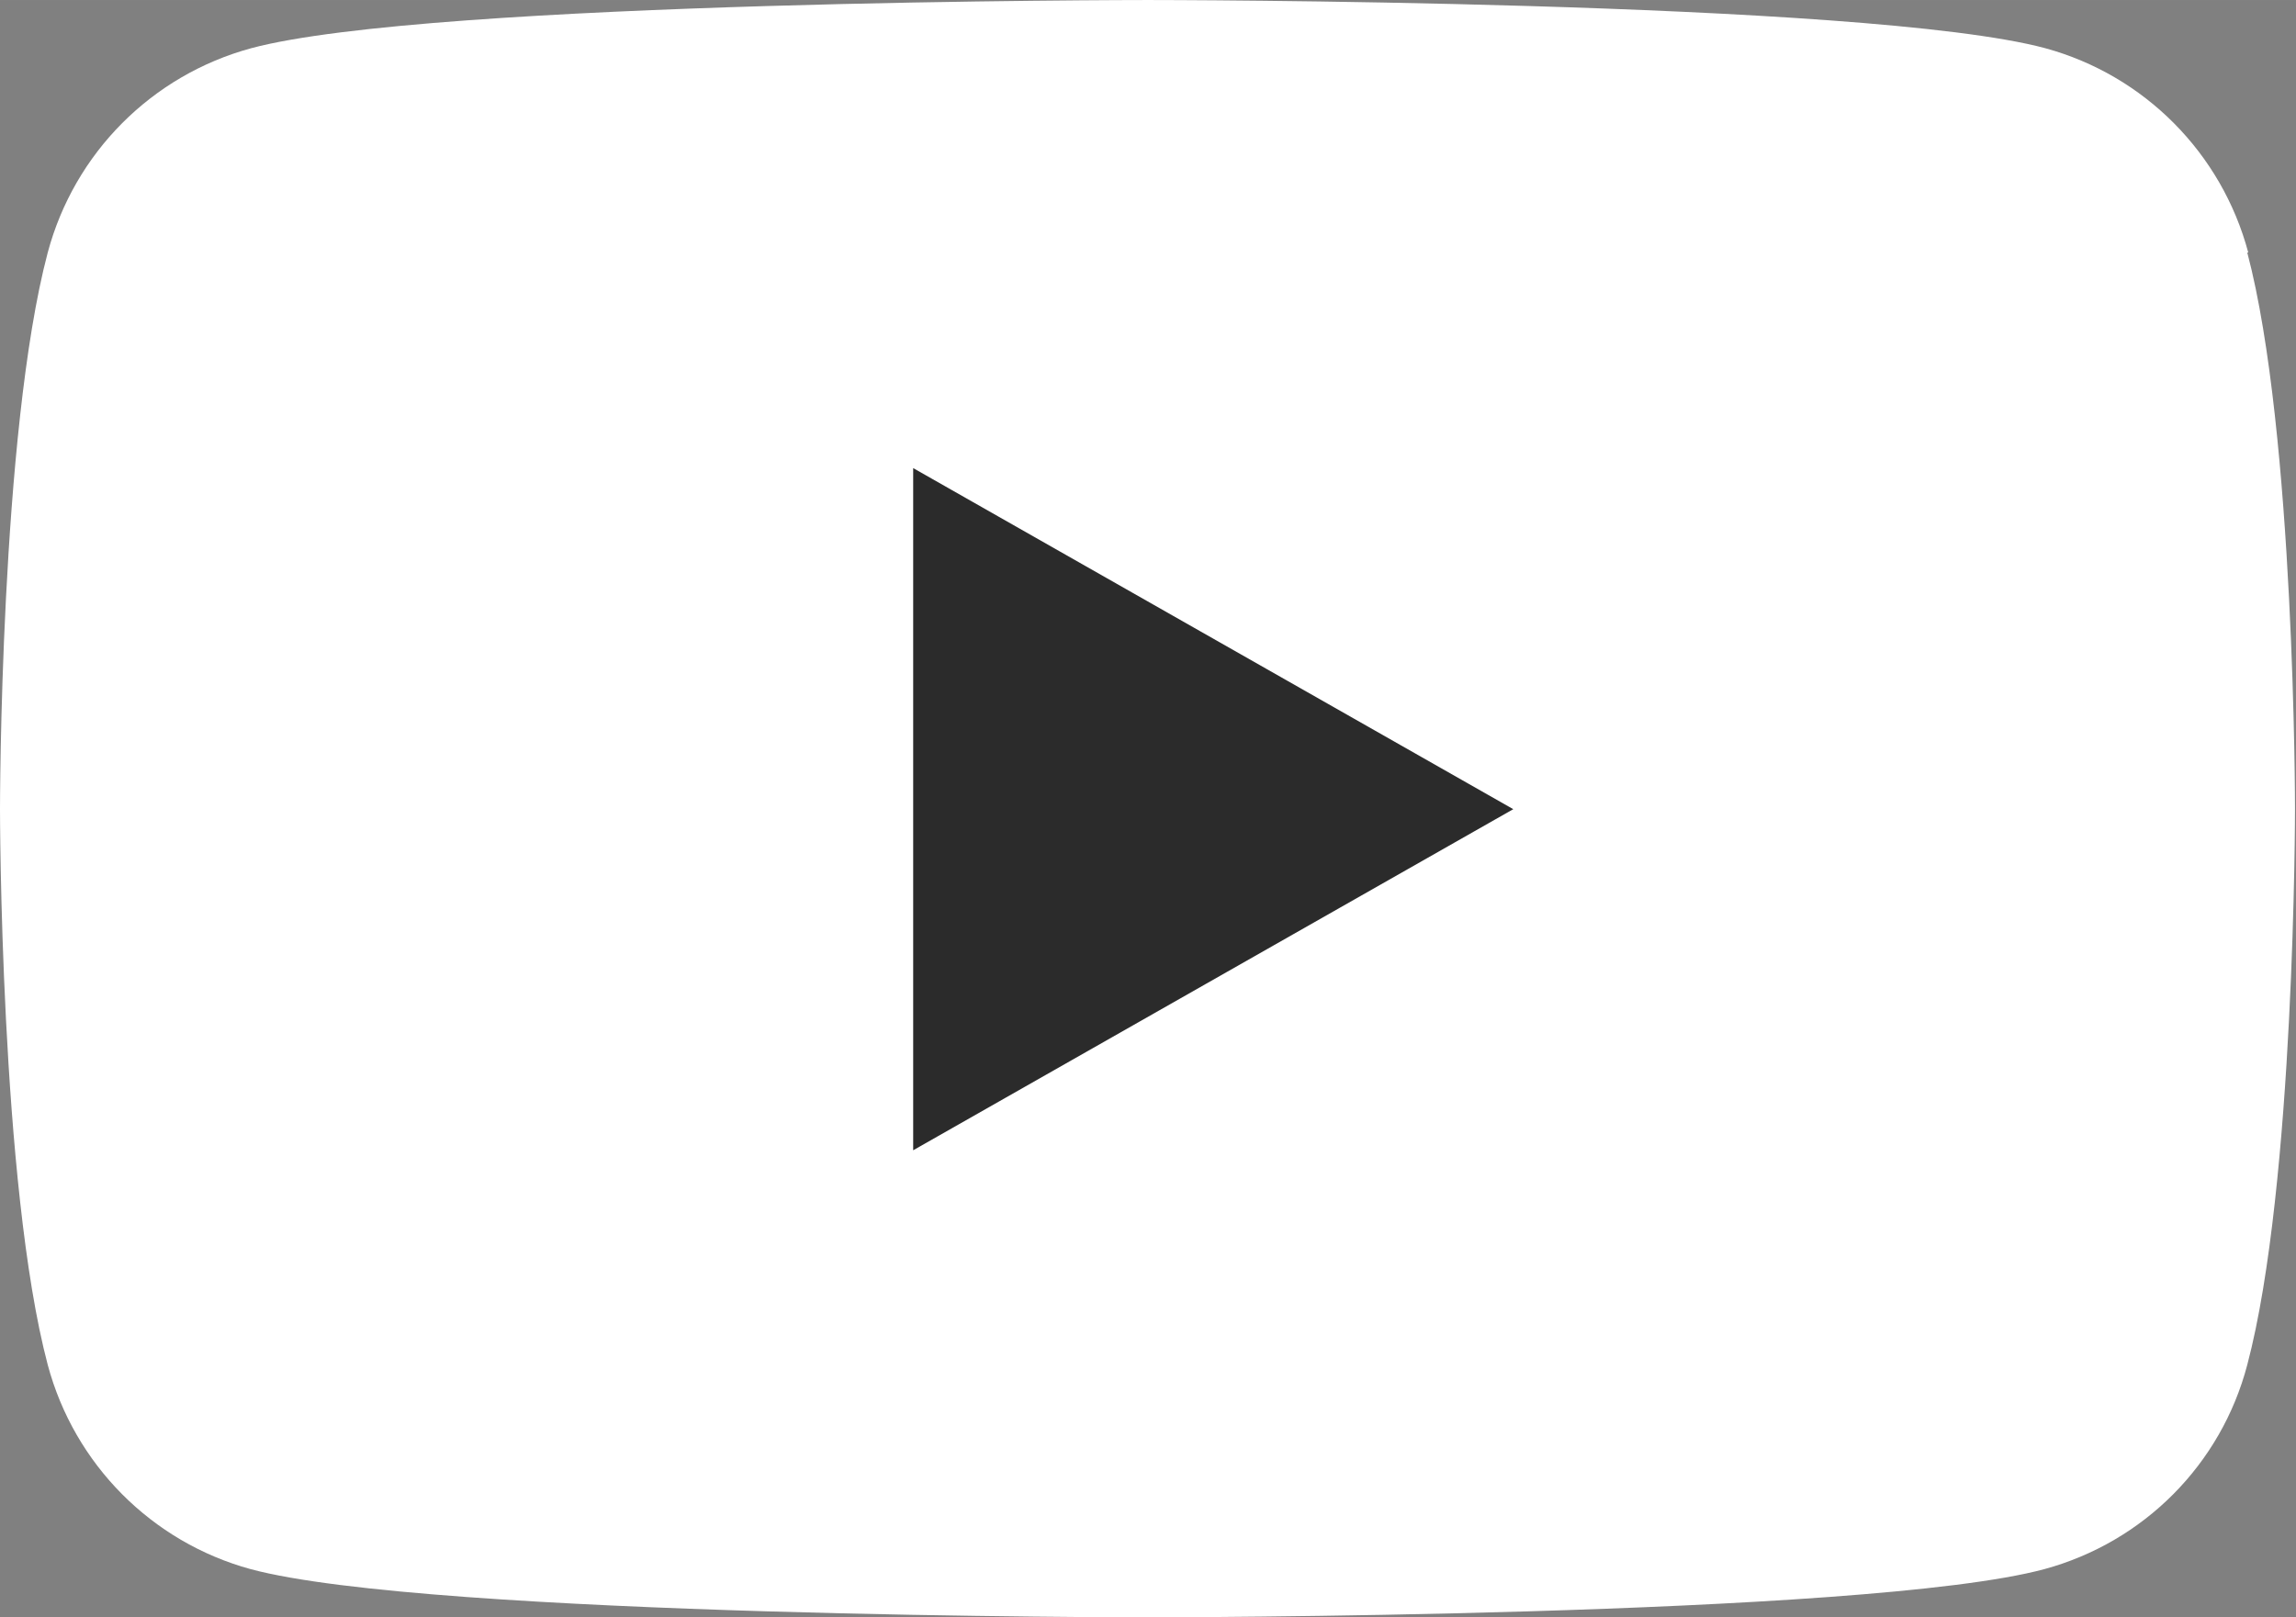 <?xml version="1.0" encoding="UTF-8"?><svg id="_グループ_22755" xmlns="http://www.w3.org/2000/svg" width="16.45mm" height="11.59mm" viewBox="0 0 46.64 32.86"><rect x="0" y="0" width="46.64" height="32.86" fill="#808080" stroke="none"/><defs><style>.cls-1{fill:#fff;}.cls-2{fill:#2b2b2b;}</style></defs><path id="_パス_58451" class="cls-1" d="M45.67,5.13c-.54-2.02-2.11-3.6-4.12-4.15C37.91,0,23.32,0,23.32,0,23.32,0,8.74,0,5.1.98,3.08,1.53,1.51,3.11.97,5.13,0,8.79,0,16.43,0,16.43,0,16.43,0,24.07.97,27.73c.54,2.02,2.11,3.6,4.12,4.15,3.64.98,18.22.98,18.22.98,0,0,14.58,0,18.22-.98,2.02-.55,3.59-2.13,4.12-4.15.97-3.66.97-11.3.97-11.3,0,0,0-7.64-.97-11.3"/><path id="_パス_58452" class="cls-2" d="M18.55,23.37l12.19-6.93-12.19-6.93v13.87Z"/></svg>